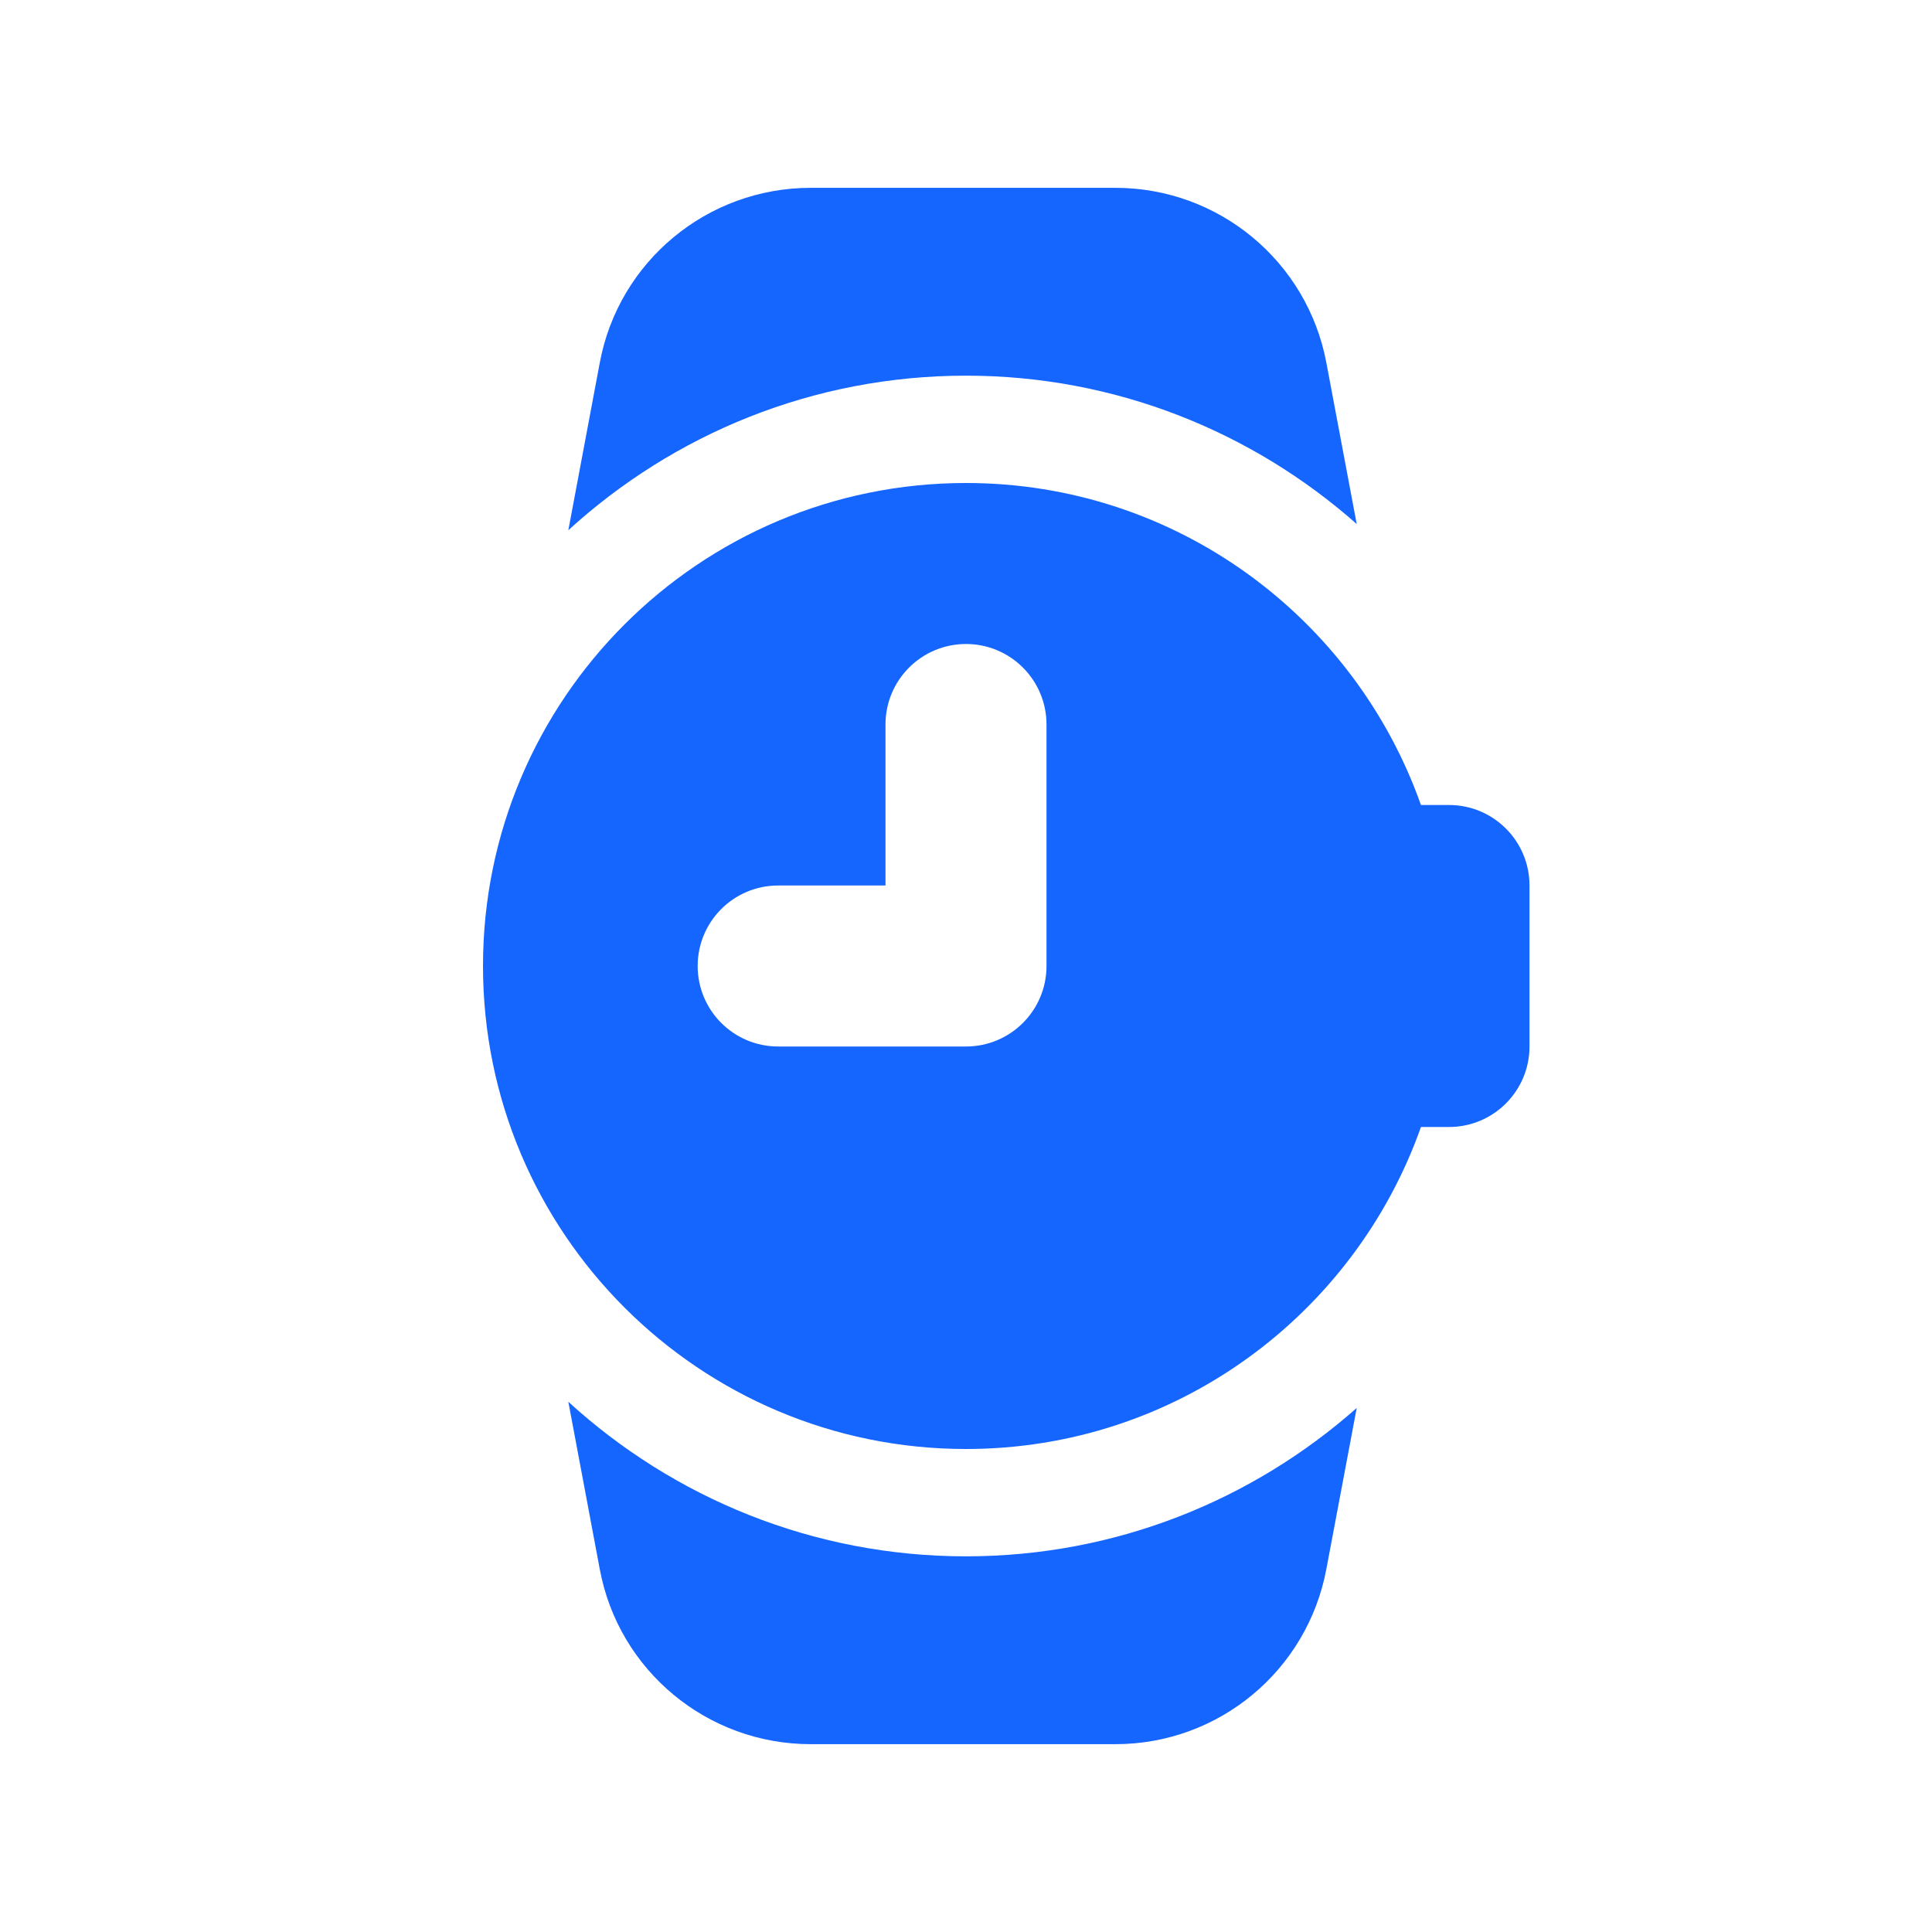 <svg xmlns="http://www.w3.org/2000/svg"  viewBox="0 0 72 72" width="64px" height="64px"><path fill="#1565FF" d="M 30.211 7 C 26.361 7 23.05 9.739 22.35 13.529 L 21.18 19.76 C 25.1 16.18 30.3 14 36 14 C 41.57 14 46.671 16.089 50.561 19.529 L 49.43 13.52 C 48.72 9.74 45.42 7 41.57 7 L 30.211 7 z M 36 18 C 26.059 18 18 26.059 18 36 C 18 45.941 26.059 54 36 54 C 43.834 54 50.482 48.987 52.955 42 L 54 42 C 55.657 42 57 40.657 57 39 L 57 33 C 57 31.343 55.657 30 54 30 L 52.955 30 C 50.482 23.013 43.834 18 36 18 z M 36 24 C 37.657 24 39 25.343 39 27 L 39 36 C 39 37.657 37.657 39 36 39 L 29 39 C 27.343 39 26 37.657 26 36 C 26 34.343 27.343 33 29 33 L 33 33 L 33 27 C 33 25.343 34.343 24 36 24 z M 21.18 52.24 L 22.35 58.471 C 23.05 62.261 26.361 65 30.211 65 L 41.57 65 C 45.42 65 48.72 62.261 49.43 58.471 L 50.561 52.471 C 46.671 55.911 41.57 58 36 58 C 30.3 58 25.1 55.82 21.18 52.24 z"/></svg>